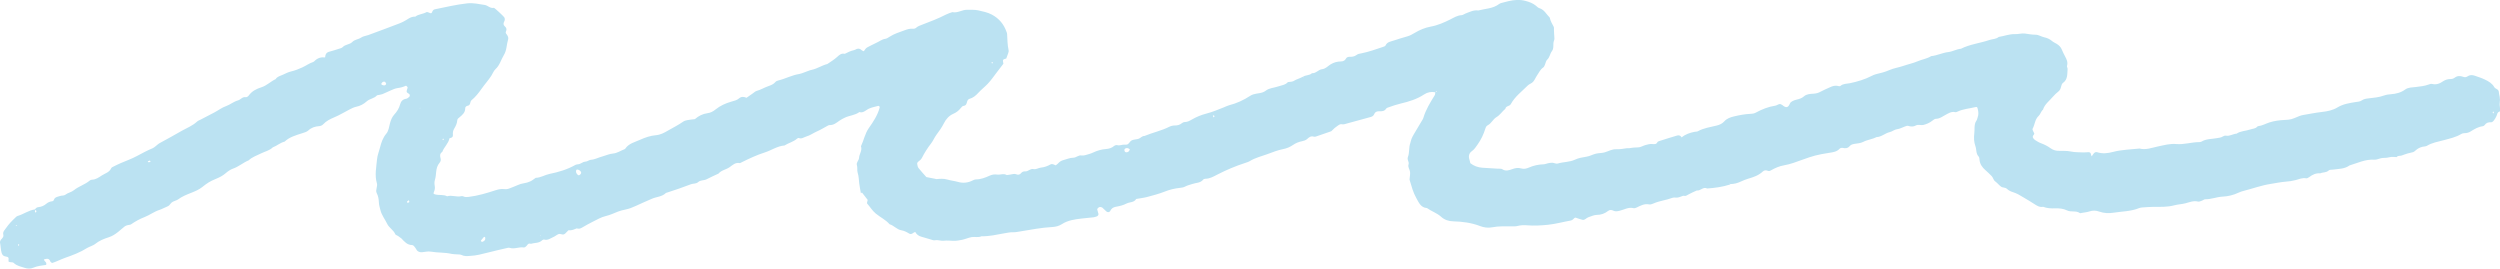 <svg width="186" height="20" viewBox="0 0 186 20" fill="none" xmlns="http://www.w3.org/2000/svg">
<g clip-path="url(#clip0_7648_99051)">
<path d="M185.974 7.621C186.045 7.335 185.933 7.083 185.907 6.815C185.9 6.734 185.844 6.674 185.762 6.63C185.691 6.593 185.609 6.544 185.572 6.478C185.412 6.199 185.156 6.054 184.88 5.921C184.631 5.798 184.371 5.724 184.114 5.631C183.917 5.561 183.742 5.572 183.567 5.691C183.47 5.757 183.366 5.754 183.255 5.713C183.039 5.635 182.823 5.631 182.63 5.78C182.537 5.85 182.44 5.88 182.325 5.88C182.127 5.88 181.938 5.932 181.778 6.039C181.521 6.218 181.261 6.325 180.937 6.244C180.863 6.225 180.773 6.258 180.695 6.288C180.386 6.403 180.063 6.433 179.735 6.474C179.471 6.507 179.174 6.492 178.947 6.659C178.623 6.897 178.262 6.982 177.872 7.012C177.708 7.023 177.541 7.045 177.388 7.101C176.998 7.246 176.585 7.276 176.179 7.324C176.016 7.342 175.856 7.372 175.714 7.472C175.577 7.569 175.405 7.569 175.242 7.595C174.788 7.669 174.327 7.74 173.921 7.985C173.56 8.204 173.166 8.285 172.749 8.33C172.292 8.382 171.834 8.475 171.38 8.552C171.272 8.571 171.165 8.593 171.064 8.638C170.462 8.89 170.465 8.898 169.982 8.924C169.598 8.942 169.215 8.99 168.854 9.106C168.572 9.195 168.308 9.354 168.006 9.388C167.98 9.388 167.951 9.406 167.936 9.428C167.794 9.584 167.593 9.57 167.419 9.633C167.084 9.751 166.708 9.733 166.403 9.944C166.131 9.959 165.893 10.149 165.607 10.093C165.536 10.078 165.44 10.115 165.376 10.156C165.231 10.249 165.068 10.253 164.908 10.282C164.536 10.353 164.138 10.323 163.795 10.535C163.751 10.561 163.691 10.572 163.635 10.572C163.059 10.572 162.497 10.768 161.92 10.717C161.444 10.672 160.994 10.806 160.544 10.898C160.09 10.991 159.655 11.177 159.179 11.051C158.528 11.125 157.862 11.132 157.226 11.299C156.817 11.407 156.426 11.455 156.017 11.322C155.913 11.288 155.808 11.359 155.742 11.459C155.704 11.511 155.671 11.567 155.622 11.633C155.6 11.578 155.582 11.556 155.578 11.53C155.567 11.407 155.515 11.318 155.381 11.322C155.243 11.322 155.109 11.351 154.971 11.34C154.674 11.318 154.376 11.34 154.075 11.273C153.762 11.203 153.428 11.236 153.104 11.221C152.907 11.21 152.728 11.147 152.568 11.032C152.345 10.869 152.103 10.75 151.843 10.653C151.69 10.598 151.549 10.509 151.411 10.42C151.344 10.379 151.285 10.312 151.251 10.241C151.214 10.164 151.259 10.082 151.318 10.019C151.393 9.937 151.318 9.878 151.289 9.807C151.255 9.737 151.196 9.629 151.225 9.581C151.397 9.273 151.389 8.887 151.676 8.623C151.809 8.501 151.847 8.285 151.999 8.159C152.126 7.747 152.479 7.506 152.739 7.194C152.858 7.049 153.004 6.923 153.149 6.804C153.264 6.711 153.309 6.593 153.342 6.459C153.368 6.355 153.402 6.225 153.48 6.173C153.855 5.91 153.796 5.509 153.829 5.137C153.837 5.06 153.762 4.967 153.785 4.9C153.867 4.636 153.759 4.414 153.643 4.198C153.554 4.031 153.469 3.864 153.398 3.686C153.327 3.508 153.19 3.367 153.018 3.263C152.899 3.192 152.769 3.137 152.669 3.051C152.498 2.903 152.304 2.821 152.085 2.773C151.873 2.728 151.668 2.584 151.46 2.584C151.181 2.584 150.92 2.532 150.649 2.495C150.411 2.465 150.161 2.55 149.916 2.539C149.496 2.524 149.112 2.688 148.707 2.747C148.506 2.918 148.242 2.899 148.011 2.977C147.312 3.215 146.564 3.289 145.895 3.627C145.564 3.653 145.281 3.838 144.946 3.875C144.515 3.924 144.113 4.135 143.678 4.176C143.372 4.373 143.008 4.414 142.684 4.555C142.327 4.707 141.955 4.781 141.594 4.907C141.26 5.022 140.895 5.071 140.575 5.212C140.244 5.36 139.902 5.442 139.556 5.524C139.452 5.55 139.351 5.598 139.254 5.646C138.741 5.913 138.191 6.073 137.625 6.192C137.391 6.24 137.127 6.214 136.926 6.396C136.896 6.422 136.818 6.418 136.77 6.403C136.543 6.336 136.338 6.403 136.133 6.5C135.91 6.604 135.68 6.697 135.464 6.815C135.293 6.916 135.118 6.96 134.921 6.971C134.675 6.982 134.404 7.001 134.221 7.164C134.043 7.324 133.849 7.368 133.637 7.42C133.533 7.446 133.425 7.483 133.332 7.539C133.265 7.576 133.195 7.639 133.169 7.706C133.023 8.055 132.852 8.022 132.611 7.821C132.57 7.788 132.514 7.769 132.458 7.743C132.32 7.725 132.212 7.843 132.082 7.862C131.561 7.94 131.082 8.133 130.62 8.385C130.505 8.449 130.36 8.467 130.226 8.471C129.813 8.486 129.411 8.567 129.013 8.66C128.742 8.723 128.478 8.816 128.292 9.024C128.135 9.198 127.949 9.284 127.73 9.339C127.254 9.458 126.759 9.521 126.32 9.766C126.253 9.803 126.16 9.789 126.078 9.807C125.729 9.878 125.394 9.985 125.115 10.223C125.04 10.093 124.918 10.041 124.784 10.082C124.337 10.212 123.895 10.353 123.452 10.494C123.4 10.509 123.333 10.535 123.314 10.575C123.218 10.772 123.061 10.72 122.894 10.713C122.734 10.705 122.57 10.75 122.414 10.794C122.228 10.847 122.049 10.969 121.871 10.965C121.648 10.961 121.436 10.991 121.22 11.025C121.168 11.032 121.112 11.021 121.056 11.025C120.788 11.062 120.521 11.117 120.245 11.103C119.936 11.088 119.669 11.255 119.386 11.336C119.178 11.396 118.951 11.381 118.739 11.433C118.501 11.489 118.281 11.619 118.043 11.656C117.742 11.704 117.444 11.752 117.173 11.882C116.767 12.071 116.313 12.038 115.893 12.168C115.778 12.205 115.629 12.116 115.495 12.108C115.387 12.101 115.279 12.127 115.171 12.146C115.063 12.168 114.959 12.22 114.851 12.224C114.464 12.235 114.096 12.313 113.739 12.472C113.568 12.546 113.371 12.591 113.177 12.532C112.954 12.461 112.738 12.502 112.534 12.576C112.273 12.669 112.031 12.762 111.764 12.587C111.682 12.535 111.552 12.558 111.44 12.55C111.057 12.524 110.674 12.502 110.294 12.48C109.956 12.457 109.654 12.346 109.394 12.142C109.372 12.049 109.357 11.967 109.331 11.889C109.238 11.626 109.29 11.396 109.517 11.236C109.703 11.106 109.811 10.924 109.937 10.746C110.194 10.386 110.376 9.996 110.506 9.581C110.54 9.473 110.581 9.373 110.685 9.321C110.964 9.18 111.079 8.864 111.34 8.712C111.607 8.556 111.764 8.285 111.998 8.096C112.031 7.866 112.307 7.925 112.403 7.747C112.709 7.183 113.226 6.804 113.668 6.359C113.78 6.247 113.962 6.203 114.063 6.084C114.189 5.943 114.256 5.754 114.364 5.598C114.502 5.397 114.602 5.163 114.818 5.019C114.877 4.978 114.911 4.889 114.944 4.815C115 4.692 115.015 4.529 115.104 4.447C115.305 4.269 115.313 4.002 115.458 3.812C115.647 3.567 115.513 3.278 115.614 3.033C115.658 2.925 115.655 2.829 115.64 2.717C115.621 2.554 115.625 2.391 115.614 2.227C115.61 2.146 115.629 2.053 115.592 1.986C115.472 1.771 115.353 1.555 115.301 1.31C115.052 1.065 114.9 0.72 114.524 0.605C114.423 0.575 114.345 0.483 114.26 0.416C114.04 0.241 113.795 0.149 113.523 0.074C113.084 -0.048 112.66 -0.015 112.232 0.086C112.098 0.119 111.968 0.149 111.838 0.186C111.734 0.215 111.619 0.234 111.537 0.297C111.075 0.65 110.506 0.639 109.985 0.78C109.64 0.728 109.346 0.891 109.041 1.002C108.936 1.039 108.843 1.125 108.743 1.129C108.427 1.143 108.174 1.31 107.906 1.444C107.441 1.674 106.969 1.886 106.448 1.979C106.013 2.057 105.614 2.231 105.235 2.457C105.068 2.558 104.904 2.65 104.718 2.702C104.376 2.803 104.037 2.899 103.699 3.014C103.472 3.092 103.208 3.111 103.085 3.382C103.059 3.441 102.955 3.471 102.877 3.497C102.359 3.671 101.842 3.857 101.303 3.965C101.169 3.99 101.031 4.005 100.92 4.094C100.756 4.221 100.57 4.232 100.373 4.228C100.302 4.228 100.194 4.269 100.165 4.325C100.075 4.48 99.971 4.57 99.778 4.57C99.502 4.573 99.235 4.64 98.997 4.789C98.788 4.918 98.625 5.119 98.361 5.149C98.082 5.178 97.91 5.472 97.609 5.446C97.43 5.627 97.151 5.568 96.954 5.705C96.954 5.705 96.954 5.705 96.954 5.702C96.805 5.769 96.66 5.846 96.504 5.898C96.396 5.932 96.311 6.002 96.214 6.043C96.095 6.091 95.954 6.088 95.823 6.106C95.626 6.329 95.34 6.344 95.087 6.433C94.782 6.541 94.44 6.537 94.164 6.752C93.893 6.964 93.536 6.923 93.227 7.027C93.149 7.053 93.074 7.09 93.007 7.135C92.524 7.45 92.003 7.691 91.441 7.832C91.311 7.866 91.188 7.936 91.058 7.985C90.627 8.155 90.199 8.337 89.749 8.452C89.377 8.549 89.02 8.694 88.685 8.887C88.517 8.983 88.354 9.08 88.149 9.08C88.075 9.08 87.985 9.12 87.926 9.169C87.77 9.299 87.595 9.336 87.394 9.336C87.26 9.336 87.115 9.373 86.996 9.432C86.408 9.729 85.757 9.863 85.151 10.115C84.969 10.111 84.864 10.271 84.716 10.323C84.563 10.375 84.388 10.371 84.239 10.427C84.146 10.46 84.061 10.553 84.001 10.639C83.908 10.776 83.804 10.768 83.655 10.761C83.481 10.754 83.306 10.854 83.116 10.798C83.053 10.78 82.945 10.813 82.889 10.861C82.71 11.01 82.517 11.069 82.286 11.088C81.955 11.11 81.639 11.203 81.338 11.344C81.241 11.388 81.137 11.433 81.033 11.459C80.847 11.507 80.653 11.596 80.475 11.567C80.222 11.526 80.069 11.734 79.857 11.734C79.6 11.734 79.377 11.845 79.139 11.904C78.972 11.945 78.838 12.023 78.726 12.153C78.674 12.213 78.6 12.257 78.544 12.302C78.41 12.246 78.284 12.161 78.146 12.239C77.927 12.361 77.7 12.446 77.45 12.469C77.261 12.487 77.09 12.624 76.892 12.58C76.654 12.524 76.505 12.766 76.279 12.751C76.171 12.743 76.055 12.777 75.981 12.866C75.884 12.988 75.776 13.033 75.628 12.973C75.523 12.933 75.419 12.933 75.308 12.962C75.177 12.996 75.04 13.003 74.906 13.025C74.671 12.881 74.422 13.022 74.188 12.988C73.983 12.959 73.808 12.988 73.63 13.07C73.303 13.215 72.979 13.348 72.611 13.348C72.532 13.348 72.451 13.382 72.38 13.419C72.023 13.601 71.662 13.645 71.272 13.534C71.007 13.46 70.732 13.434 70.472 13.356C70.2 13.274 69.932 13.304 69.661 13.326C69.635 13.326 69.609 13.307 69.583 13.304C69.367 13.259 69.155 13.218 68.92 13.174C68.731 12.955 68.526 12.74 68.34 12.506C68.277 12.424 68.254 12.305 68.24 12.201C68.221 12.075 68.329 12.019 68.415 11.949C68.478 11.897 68.541 11.841 68.578 11.771C68.775 11.381 69.006 11.01 69.278 10.665C69.426 10.475 69.516 10.238 69.661 10.041C69.873 9.759 70.074 9.477 70.234 9.158C70.379 8.864 70.617 8.601 70.918 8.471C71.16 8.367 71.335 8.226 71.491 8.029C71.539 7.966 71.61 7.888 71.677 7.881C71.896 7.855 71.915 7.699 71.96 7.539C71.978 7.469 72.049 7.376 72.112 7.361C72.395 7.287 72.607 7.105 72.785 6.908C73.009 6.663 73.269 6.466 73.492 6.229C73.734 5.973 73.939 5.676 74.154 5.394C74.322 5.178 74.486 4.963 74.653 4.74C74.645 4.699 74.634 4.648 74.627 4.596C74.601 4.436 74.627 4.417 74.865 4.354C74.91 4.235 74.962 4.109 75.003 3.979C75.029 3.901 75.058 3.812 75.04 3.738C74.951 3.337 74.951 2.929 74.928 2.521C74.928 2.469 74.902 2.417 74.884 2.365C74.686 1.8 74.329 1.374 73.797 1.088C73.477 0.917 73.128 0.85 72.785 0.772C72.521 0.713 72.239 0.735 71.967 0.728C71.584 0.713 71.249 0.991 70.855 0.902C70.702 0.958 70.539 1.002 70.394 1.077C69.809 1.381 69.196 1.611 68.586 1.845C68.433 1.904 68.281 1.953 68.154 2.071C68.102 2.12 68.002 2.146 67.931 2.138C67.704 2.116 67.499 2.179 67.291 2.257C66.904 2.398 66.514 2.517 66.164 2.747C66.075 2.806 65.974 2.873 65.87 2.888C65.613 2.921 65.424 3.088 65.2 3.185C64.974 3.282 64.761 3.411 64.542 3.515C64.408 3.578 64.352 3.705 64.267 3.812C64.215 3.79 64.155 3.779 64.122 3.745C64.014 3.642 63.902 3.586 63.753 3.638C63.675 3.668 63.605 3.72 63.526 3.734C63.285 3.783 63.069 3.894 62.853 4.005C62.608 3.946 62.455 4.076 62.284 4.235C62.065 4.44 61.8 4.592 61.555 4.763C61.153 4.859 60.811 5.108 60.402 5.193C60.216 5.23 60.041 5.319 59.858 5.379C59.728 5.423 59.602 5.483 59.468 5.505C58.921 5.587 58.434 5.861 57.902 5.988C57.824 6.006 57.738 6.043 57.69 6.103C57.541 6.281 57.344 6.344 57.132 6.422C56.849 6.522 56.592 6.685 56.298 6.763C56.198 6.789 56.112 6.875 56.023 6.938C55.867 7.045 55.711 7.157 55.54 7.276C55.357 7.19 55.16 7.172 55 7.309C54.825 7.465 54.61 7.502 54.401 7.565C53.977 7.688 53.579 7.866 53.237 8.144C53.058 8.289 52.865 8.393 52.649 8.419C52.277 8.467 51.972 8.627 51.697 8.864C51.507 8.887 51.317 8.901 51.131 8.939C51.027 8.957 50.916 8.99 50.83 9.05C50.469 9.302 50.079 9.495 49.699 9.714C49.413 9.881 49.145 10.03 48.799 10.059C48.394 10.093 47.995 10.23 47.627 10.397C47.236 10.575 46.786 10.665 46.522 11.058C46.507 11.08 46.481 11.095 46.455 11.106C46.173 11.21 45.916 11.396 45.615 11.422C45.332 11.444 45.09 11.567 44.826 11.637C44.536 11.711 44.272 11.867 43.963 11.889C43.859 11.897 43.762 11.971 43.658 12.005C43.58 12.031 43.494 12.023 43.416 12.053C43.316 12.094 43.226 12.164 43.122 12.198C43.022 12.235 42.899 12.22 42.813 12.268C42.211 12.61 41.556 12.806 40.883 12.94C40.533 13.011 40.224 13.226 39.86 13.229C39.722 13.322 39.596 13.43 39.447 13.497C39.302 13.564 39.138 13.612 38.978 13.634C38.815 13.66 38.662 13.701 38.509 13.775C38.312 13.868 38.1 13.935 37.899 14.02C37.769 14.076 37.639 14.083 37.501 14.068C37.282 14.046 37.074 14.087 36.858 14.158C36.211 14.369 35.556 14.566 34.875 14.648C34.734 14.666 34.607 14.674 34.477 14.614C34.432 14.592 34.369 14.584 34.321 14.595C33.971 14.685 33.618 14.492 33.268 14.603C32.989 14.458 32.676 14.544 32.386 14.466C32.267 14.432 32.23 14.414 32.271 14.317C32.338 14.161 32.379 14.009 32.345 13.842C32.316 13.682 32.312 13.523 32.364 13.36C32.42 13.178 32.431 12.985 32.45 12.791C32.476 12.539 32.535 12.309 32.703 12.112C32.777 12.027 32.814 11.915 32.784 11.804C32.728 11.607 32.706 11.429 32.907 11.299C33.034 10.939 33.365 10.683 33.439 10.293C33.439 10.282 33.487 10.275 33.514 10.267C33.636 10.241 33.707 10.171 33.696 10.045C33.681 9.874 33.703 9.714 33.792 9.57C33.908 9.38 34.005 9.18 34.019 8.961C34.031 8.831 34.105 8.797 34.187 8.727C34.391 8.556 34.615 8.378 34.611 8.062C34.611 7.929 34.711 7.884 34.827 7.858C34.916 7.84 34.953 7.769 34.979 7.688C35.005 7.61 35.016 7.513 35.072 7.465C35.37 7.22 35.604 6.927 35.824 6.611C36.058 6.277 36.337 5.973 36.56 5.627C36.664 5.468 36.727 5.271 36.861 5.149C37.181 4.859 37.274 4.447 37.486 4.098C37.71 3.738 37.684 3.315 37.806 2.929C37.847 2.795 37.777 2.665 37.691 2.55C37.643 2.487 37.594 2.424 37.646 2.331C37.717 2.194 37.68 2.068 37.565 1.967C37.438 1.86 37.438 1.737 37.513 1.604C37.568 1.5 37.576 1.396 37.52 1.292C37.479 1.218 36.791 0.572 36.742 0.583C36.467 0.642 36.289 0.401 36.062 0.368C35.634 0.305 35.21 0.201 34.767 0.249C33.949 0.338 33.156 0.531 32.353 0.691C32.237 0.713 32.182 0.809 32.141 0.917C32.107 1.006 32.037 0.995 31.951 0.954C31.88 0.921 31.776 0.876 31.724 0.906C31.46 1.058 31.136 1.047 30.895 1.24C30.534 1.214 30.296 1.481 30.002 1.615C29.901 1.659 29.805 1.711 29.701 1.748C28.934 2.038 28.168 2.331 27.398 2.61C27.219 2.673 27.026 2.688 26.862 2.799C26.661 2.936 26.39 2.936 26.207 3.126C26.014 3.326 25.694 3.293 25.497 3.504C25.43 3.578 25.303 3.601 25.203 3.634C24.969 3.708 24.738 3.786 24.5 3.846C24.277 3.901 24.202 4.054 24.187 4.273C23.901 4.235 23.644 4.31 23.432 4.51C23.391 4.547 23.354 4.596 23.306 4.61C23.016 4.703 22.774 4.885 22.502 5.011C22.231 5.137 21.944 5.249 21.654 5.316C21.435 5.368 21.249 5.464 21.052 5.557C20.854 5.65 20.635 5.683 20.508 5.887C20.136 6.058 19.854 6.366 19.444 6.496C19.084 6.607 18.734 6.782 18.5 7.116C18.459 7.175 18.351 7.242 18.291 7.231C18.035 7.179 17.908 7.417 17.707 7.469C17.384 7.558 17.127 7.784 16.826 7.892C16.506 8.003 16.249 8.207 15.963 8.359C15.624 8.541 15.282 8.712 14.943 8.89C14.847 8.942 14.735 8.976 14.657 9.05C14.329 9.354 13.916 9.514 13.537 9.725C12.99 10.034 12.443 10.349 11.889 10.642C11.77 10.705 11.673 10.806 11.566 10.887C11.498 10.936 11.439 10.995 11.365 11.025C10.959 11.192 10.576 11.4 10.189 11.607C9.806 11.815 9.389 11.96 8.987 12.134C8.813 12.213 8.638 12.29 8.467 12.38C8.396 12.417 8.299 12.454 8.27 12.521C8.132 12.832 7.819 12.892 7.574 13.055C7.343 13.207 7.124 13.363 6.834 13.371C6.782 13.371 6.722 13.397 6.681 13.43C6.324 13.734 5.859 13.857 5.494 14.154C5.308 14.306 5.048 14.339 4.851 14.495C4.754 14.57 4.583 14.536 4.46 14.584C4.311 14.64 4.129 14.644 4.04 14.803C4.003 14.874 3.984 14.967 3.891 14.974C3.72 14.989 3.571 15.052 3.445 15.16C3.274 15.308 3.076 15.39 2.849 15.412C2.742 15.423 2.66 15.486 2.604 15.579C2.135 15.639 1.76 15.939 1.313 16.066C1.265 16.08 1.216 16.117 1.179 16.155C1.042 16.288 0.904 16.418 0.774 16.559C0.666 16.682 0.558 16.808 0.469 16.942C0.368 17.097 0.19 17.231 0.245 17.45C0.309 17.688 0.059 17.766 0.015 17.944C0.007 17.97 -0.007 17.999 -0.004 18.022C0.056 18.285 0.045 18.56 0.123 18.82C0.167 18.957 0.245 19.057 0.405 19.08C0.484 19.091 0.58 19.113 0.621 19.165C0.658 19.217 0.629 19.313 0.632 19.391C0.632 19.484 0.644 19.488 0.789 19.506C0.867 19.518 0.971 19.51 1.016 19.558C1.246 19.781 1.544 19.833 1.83 19.926C2.05 19.996 2.269 20.008 2.474 19.919C2.783 19.785 3.11 19.755 3.43 19.707C3.515 19.51 3.288 19.451 3.266 19.306C3.292 19.299 3.318 19.288 3.344 19.28C3.519 19.232 3.668 19.235 3.739 19.443C3.753 19.488 3.813 19.514 3.872 19.57C4.196 19.469 4.512 19.302 4.843 19.183C5.413 18.983 5.974 18.775 6.484 18.449C6.577 18.389 6.685 18.36 6.782 18.311C6.878 18.263 6.986 18.226 7.068 18.159C7.373 17.91 7.73 17.766 8.095 17.651C8.366 17.565 8.582 17.417 8.794 17.25C8.965 17.116 9.121 16.964 9.293 16.834C9.352 16.789 9.434 16.771 9.512 16.748C9.59 16.726 9.683 16.734 9.746 16.693C10.063 16.474 10.397 16.288 10.755 16.151C11.138 16.002 11.465 15.746 11.856 15.62C12.06 15.553 12.254 15.438 12.454 15.36C12.566 15.316 12.629 15.241 12.693 15.152C12.737 15.089 12.804 15.037 12.875 15C12.994 14.937 13.139 14.915 13.247 14.837C13.556 14.607 13.905 14.473 14.262 14.332C14.534 14.224 14.813 14.102 15.044 13.92C15.442 13.604 15.598 13.501 16.081 13.3C16.334 13.196 16.576 13.074 16.788 12.888C16.952 12.747 17.142 12.613 17.343 12.543C17.763 12.398 18.094 12.094 18.5 11.93C18.764 11.678 19.106 11.574 19.422 11.414C19.712 11.266 20.051 11.207 20.293 10.965C20.601 10.854 20.847 10.613 21.174 10.538C21.543 10.186 22.022 10.063 22.487 9.911C22.644 9.859 22.822 9.815 22.934 9.711C23.172 9.488 23.44 9.406 23.752 9.384C23.853 9.377 23.975 9.325 24.042 9.25C24.273 9.002 24.556 8.861 24.864 8.731C25.266 8.567 25.638 8.33 26.029 8.133C26.174 8.059 26.326 7.981 26.486 7.947C26.795 7.884 27.059 7.747 27.282 7.543C27.509 7.335 27.848 7.331 28.052 7.09C28.183 7.06 28.324 7.049 28.447 7.005C28.651 6.927 28.845 6.819 29.046 6.737C29.224 6.663 29.403 6.574 29.585 6.552C29.805 6.526 30.006 6.466 30.203 6.377C30.221 6.37 30.281 6.433 30.314 6.47C30.329 6.485 30.325 6.526 30.322 6.548C30.299 6.626 30.259 6.704 30.255 6.782C30.244 6.919 30.389 6.93 30.456 7.005C30.508 7.064 30.5 7.172 30.433 7.22C30.366 7.268 30.303 7.335 30.229 7.346C29.976 7.38 29.827 7.535 29.771 7.758C29.693 8.062 29.533 8.304 29.328 8.53C29.161 8.716 29.079 8.935 29.012 9.184C28.942 9.44 28.923 9.725 28.741 9.944C28.488 10.245 28.365 10.605 28.272 10.98C28.201 11.27 28.078 11.552 28.052 11.845C28 12.439 27.863 13.037 28.041 13.638C28.112 13.879 27.911 14.139 28.026 14.362C28.145 14.592 28.179 14.826 28.19 15.071C28.198 15.264 28.257 15.442 28.302 15.627C28.395 16.014 28.644 16.311 28.808 16.656C28.949 16.953 29.28 17.112 29.41 17.428C29.436 17.487 29.548 17.509 29.615 17.558C29.701 17.617 29.786 17.68 29.868 17.743C30.087 17.977 30.296 18.23 30.664 18.233C30.709 18.233 30.768 18.27 30.798 18.308C30.869 18.389 30.936 18.478 30.988 18.575C31.084 18.745 31.248 18.775 31.412 18.764C31.627 18.749 31.84 18.682 32.063 18.723C32.572 18.812 33.097 18.771 33.603 18.89C33.733 18.92 33.874 18.913 34.012 18.924C34.12 18.935 34.243 18.924 34.332 18.968C34.54 19.076 34.752 19.054 34.972 19.039C35.496 19.009 35.768 18.92 36.322 18.786C36.798 18.675 37.271 18.545 37.751 18.445C37.803 18.434 37.866 18.419 37.91 18.437C38.268 18.56 38.614 18.352 38.967 18.411C39.03 18.423 39.127 18.356 39.172 18.3C39.257 18.189 39.324 18.074 39.495 18.14C39.774 18.051 40.105 18.111 40.34 17.873C40.373 17.84 40.444 17.814 40.489 17.825C40.764 17.899 40.961 17.725 41.184 17.628C41.307 17.576 41.415 17.476 41.538 17.424C41.605 17.394 41.701 17.402 41.772 17.428C41.895 17.472 41.984 17.443 42.066 17.361C42.14 17.287 42.218 17.209 42.293 17.131C42.516 17.164 42.713 17.071 42.91 16.99C43.048 17.045 43.171 17.012 43.297 16.938C43.557 16.786 43.818 16.637 44.089 16.503C44.406 16.348 44.722 16.155 45.06 16.077C45.388 15.999 45.678 15.865 45.979 15.742C46.154 15.672 46.344 15.631 46.533 15.59C46.805 15.535 47.054 15.438 47.307 15.319C47.702 15.134 48.1 14.963 48.498 14.789C48.844 14.636 49.257 14.644 49.543 14.358C49.562 14.339 49.595 14.339 49.621 14.332C50.22 14.135 50.819 13.938 51.407 13.708C51.578 13.642 51.79 13.69 51.946 13.545C52.121 13.385 52.366 13.441 52.564 13.341C52.854 13.189 53.155 13.055 53.453 12.918C53.672 12.654 54.029 12.624 54.293 12.431C54.505 12.279 54.718 12.068 55.03 12.134C55.075 12.142 55.13 12.097 55.179 12.075C55.74 11.797 56.306 11.53 56.905 11.34C57.396 11.184 57.831 10.865 58.367 10.824C58.664 10.635 59.025 10.557 59.297 10.319C59.33 10.29 59.401 10.253 59.431 10.267C59.643 10.36 59.799 10.212 59.977 10.16C60.268 10.078 60.51 9.896 60.781 9.777C61.053 9.659 61.309 9.499 61.57 9.358C61.618 9.332 61.674 9.302 61.722 9.306C62.023 9.317 62.232 9.135 62.455 8.979C62.589 8.887 62.734 8.809 62.883 8.742C63.225 8.586 63.627 8.571 63.939 8.337C64.148 8.404 64.308 8.3 64.468 8.189C64.721 8.011 65.022 7.959 65.312 7.884C65.371 7.869 65.416 7.881 65.442 7.944C65.45 7.966 65.45 7.996 65.442 8.022C65.29 8.586 64.966 9.065 64.639 9.532C64.349 9.944 64.27 10.438 64.055 10.88C64.17 11.195 63.928 11.451 63.913 11.748C63.902 11.938 63.69 12.09 63.753 12.283C63.813 12.476 63.753 12.673 63.809 12.847C63.895 13.114 63.895 13.385 63.928 13.653C63.958 13.894 64.01 14.135 64.051 14.377C64.077 14.358 64.103 14.339 64.129 14.321C64.278 14.514 64.43 14.707 64.557 14.874C64.534 14.996 64.483 15.108 64.516 15.145C64.732 15.386 64.892 15.668 65.152 15.884C65.487 16.162 65.896 16.348 66.186 16.685C66.506 16.774 66.722 17.075 67.053 17.131C67.28 17.168 67.462 17.268 67.652 17.383C67.756 17.446 67.86 17.398 67.953 17.324C67.99 17.294 68.043 17.279 68.091 17.257C68.191 17.431 68.333 17.55 68.53 17.606C68.768 17.673 69.002 17.747 69.24 17.814C69.344 17.843 69.46 17.899 69.56 17.877C69.787 17.829 69.999 17.936 70.211 17.91C70.457 17.881 70.695 17.91 70.94 17.918C71.156 17.922 71.379 17.884 71.591 17.84C71.829 17.788 72.06 17.68 72.302 17.639C72.536 17.602 72.789 17.691 73.024 17.576C73.604 17.595 74.162 17.454 74.724 17.357C74.939 17.32 75.159 17.272 75.375 17.279C75.572 17.283 75.75 17.242 75.94 17.212C76.721 17.086 77.502 16.93 78.295 16.89C78.552 16.875 78.79 16.812 78.994 16.682C79.448 16.388 79.958 16.318 80.475 16.259C80.772 16.225 81.074 16.199 81.371 16.166C81.449 16.155 81.528 16.121 81.606 16.099C81.676 16.077 81.743 15.98 81.725 15.91C81.699 15.806 81.658 15.702 81.635 15.594C81.617 15.512 81.773 15.383 81.862 15.401C81.914 15.412 81.978 15.416 82.015 15.449C82.119 15.535 82.208 15.642 82.309 15.728C82.402 15.809 82.543 15.802 82.591 15.709C82.681 15.524 82.803 15.42 83.023 15.383C83.291 15.338 83.57 15.271 83.808 15.145C84.046 15.019 84.373 15.082 84.533 14.803C84.801 14.755 85.073 14.726 85.333 14.659C85.783 14.54 86.237 14.421 86.668 14.25C87.029 14.106 87.394 14.02 87.777 13.979C87.911 13.964 88.056 13.946 88.168 13.883C88.339 13.786 88.525 13.757 88.703 13.69C88.979 13.59 89.314 13.627 89.522 13.36C89.552 13.322 89.622 13.304 89.674 13.3C90.016 13.3 90.303 13.126 90.593 12.977C91.255 12.639 91.899 12.365 92.617 12.131C92.747 12.086 92.885 12.049 92.996 11.979C93.398 11.734 93.852 11.63 94.287 11.47C94.674 11.329 95.053 11.173 95.455 11.095C95.731 11.043 95.976 10.939 96.203 10.783C96.407 10.642 96.631 10.553 96.88 10.505C97.01 10.479 97.155 10.431 97.248 10.345C97.397 10.208 97.531 10.1 97.747 10.167C97.795 10.182 97.858 10.175 97.91 10.156C98.275 10.034 98.636 9.907 98.997 9.781C99.023 9.774 99.052 9.763 99.067 9.744C99.216 9.584 99.376 9.447 99.562 9.328C99.662 9.265 99.737 9.217 99.852 9.247C99.904 9.258 99.964 9.254 100.012 9.243C100.671 9.065 101.333 8.879 101.991 8.701C102.103 8.671 102.196 8.601 102.237 8.501C102.311 8.315 102.456 8.27 102.631 8.278C102.828 8.285 103.007 8.274 103.133 8.081C103.17 8.022 103.271 7.999 103.345 7.973C103.628 7.869 103.911 7.777 104.205 7.706C104.815 7.561 105.417 7.383 105.953 7.027C106.202 6.86 106.489 6.808 106.786 6.864C106.775 6.938 106.783 7.023 106.745 7.083C106.414 7.617 106.083 8.152 105.901 8.76C105.871 8.864 105.804 8.957 105.748 9.05C105.566 9.354 105.38 9.659 105.202 9.967C105.131 10.085 105.068 10.204 105.016 10.331C104.975 10.431 104.963 10.542 104.926 10.646C104.804 10.98 104.878 11.351 104.748 11.685C104.737 11.711 104.729 11.737 104.729 11.763C104.729 11.819 104.733 11.875 104.751 11.923C104.789 12.027 104.833 12.123 104.796 12.235C104.729 12.439 104.885 12.602 104.908 12.784C104.93 12.97 104.882 13.159 104.87 13.348C104.87 13.374 104.878 13.4 104.889 13.43C105.023 13.875 105.142 14.332 105.373 14.737C105.555 15.056 105.7 15.449 106.165 15.479C106.496 15.72 106.902 15.843 107.21 16.121C107.467 16.355 107.772 16.459 108.111 16.466C108.799 16.485 109.472 16.57 110.119 16.819C110.402 16.927 110.711 16.971 111.012 16.912C111.503 16.812 111.994 16.845 112.485 16.838C112.619 16.838 112.761 16.849 112.891 16.815C113.136 16.752 113.378 16.741 113.624 16.763C114.141 16.808 114.662 16.774 115.175 16.723C115.744 16.663 116.302 16.507 116.867 16.407C117.02 16.381 117.076 16.251 117.187 16.188C117.217 16.195 117.243 16.199 117.269 16.206C117.425 16.255 117.578 16.322 117.738 16.355C117.92 16.392 118.021 16.21 118.177 16.162C118.385 16.099 118.579 15.991 118.806 15.988C119.114 15.988 119.393 15.891 119.643 15.694C119.758 15.601 119.899 15.605 120.029 15.672C120.189 15.754 120.338 15.717 120.506 15.679C120.844 15.601 121.157 15.39 121.529 15.486C121.599 15.505 121.692 15.475 121.763 15.442C122.057 15.301 122.34 15.134 122.697 15.208C122.793 15.23 122.916 15.182 123.013 15.141C123.467 14.937 123.965 14.896 124.427 14.718C124.546 14.674 124.698 14.718 124.828 14.696C124.962 14.674 125.085 14.61 125.215 14.57C125.241 14.562 125.271 14.57 125.297 14.57C125.412 14.599 125.494 14.544 125.591 14.484C125.799 14.362 126.026 14.273 126.249 14.169C126.521 14.217 126.718 13.864 127.012 14.024C127.585 13.983 128.154 13.909 128.701 13.731C128.716 13.727 128.731 13.708 128.742 13.694C129.017 13.694 129.277 13.623 129.527 13.504C129.698 13.423 129.88 13.352 130.062 13.296C130.457 13.181 130.84 13.055 131.149 12.762C131.253 12.662 131.394 12.647 131.532 12.71C131.61 12.743 131.677 12.721 131.751 12.677C132.06 12.502 132.387 12.357 132.737 12.298C133.202 12.22 133.637 12.049 134.072 11.893C134.898 11.596 135.155 11.518 136.118 11.366C136.383 11.325 136.662 11.292 136.866 11.066C136.911 11.017 137.022 10.988 137.089 11.002C137.294 11.051 137.473 11.04 137.614 10.873C137.711 10.757 137.837 10.728 137.971 10.705C138.187 10.665 138.421 10.661 138.607 10.564C138.927 10.394 139.292 10.368 139.608 10.201C139.98 10.193 140.248 9.907 140.597 9.829C140.78 9.789 140.943 9.64 141.122 9.618C141.353 9.592 141.535 9.473 141.739 9.406C141.814 9.38 141.903 9.343 141.97 9.365C142.163 9.428 142.361 9.436 142.532 9.339C142.721 9.235 142.911 9.339 143.086 9.299C143.324 9.239 143.555 9.146 143.752 8.99C143.837 8.924 143.942 8.838 144.035 8.838C144.306 8.838 144.496 8.682 144.712 8.567C144.953 8.437 145.177 8.274 145.478 8.345C145.526 8.356 145.586 8.33 145.634 8.307C146.058 8.103 146.531 8.077 146.981 7.966C147.089 7.94 147.107 7.966 147.141 8.092C147.197 8.307 147.219 8.519 147.137 8.731C147.107 8.805 147.1 8.898 147.055 8.961C146.933 9.124 146.914 9.313 146.906 9.506C146.903 9.644 146.903 9.781 146.888 9.915C146.847 10.245 146.858 10.564 146.973 10.884C147.063 11.136 146.999 11.429 147.215 11.652C147.264 11.704 147.267 11.804 147.275 11.886C147.305 12.205 147.472 12.446 147.706 12.65C147.87 12.795 148.03 12.947 148.182 13.103C148.294 13.218 148.305 13.4 148.454 13.504C148.607 13.616 148.726 13.775 148.878 13.887C149.005 13.979 149.191 13.927 149.324 14.057C149.44 14.165 149.596 14.247 149.749 14.291C150.042 14.38 150.299 14.532 150.556 14.692C150.812 14.848 151.077 14.996 151.33 15.164C151.538 15.301 151.742 15.438 152.01 15.386C152.297 15.498 152.594 15.512 152.899 15.501C153.204 15.49 153.517 15.52 153.785 15.653C154.094 15.806 154.451 15.646 154.737 15.85C154.771 15.873 154.838 15.85 154.89 15.839C155.079 15.806 155.273 15.791 155.451 15.731C155.697 15.65 155.927 15.65 156.173 15.739C156.512 15.861 156.88 15.884 157.226 15.828C157.873 15.724 158.539 15.735 159.16 15.479C159.235 15.449 159.32 15.442 159.402 15.434C159.674 15.416 159.949 15.39 160.22 15.39C160.741 15.39 161.258 15.412 161.768 15.275C162.032 15.204 162.311 15.197 162.575 15.13C162.891 15.052 163.189 14.911 163.531 14.996C163.624 15.019 163.743 14.956 163.844 14.922C163.922 14.896 163.992 14.822 164.067 14.826C164.513 14.833 164.922 14.648 165.365 14.629C165.778 14.61 166.176 14.51 166.552 14.332C166.675 14.273 166.809 14.232 166.939 14.198C167.601 14.031 168.244 13.79 168.921 13.686C169.301 13.627 169.677 13.545 170.06 13.515C170.309 13.497 170.551 13.463 170.789 13.4C171.049 13.33 171.299 13.211 171.585 13.267C171.648 13.278 171.737 13.222 171.801 13.178C172.046 12.996 172.307 12.866 172.627 12.896C172.824 12.803 173.069 12.855 173.244 12.691C173.33 12.61 173.445 12.636 173.553 12.621C173.981 12.561 174.431 12.58 174.803 12.309C175.402 12.131 175.975 11.841 176.629 11.882C176.759 11.889 176.905 11.852 177.031 11.804C177.191 11.748 177.351 11.745 177.515 11.741C177.649 11.737 177.782 11.685 177.916 11.674C178.047 11.663 178.181 11.682 178.311 11.689C178.407 11.556 178.564 11.615 178.686 11.57C178.839 11.515 178.995 11.455 179.151 11.411C179.282 11.374 179.419 11.359 179.549 11.314C179.62 11.288 179.683 11.225 179.743 11.173C179.888 11.043 180.059 10.961 180.249 10.917C180.357 10.895 180.479 10.898 180.565 10.847C180.948 10.613 181.383 10.546 181.808 10.431C182.258 10.308 182.715 10.215 183.121 9.967C183.188 9.926 183.277 9.907 183.355 9.907C183.526 9.907 183.675 9.867 183.82 9.777C184.099 9.603 184.382 9.432 184.717 9.391C184.765 9.384 184.828 9.351 184.854 9.31C184.973 9.132 185.133 9.083 185.345 9.098C185.408 9.102 185.498 9.028 185.542 8.965C185.624 8.857 185.695 8.738 185.747 8.616C185.795 8.493 185.795 8.348 185.966 8.304C185.993 8.296 186.019 8.215 186.015 8.17C186.007 7.981 185.944 7.777 185.989 7.602L185.974 7.621ZM73.823 4.614C73.838 4.636 73.868 4.655 73.868 4.673C73.868 4.692 73.831 4.707 73.812 4.725C73.797 4.703 73.779 4.685 73.764 4.662C73.782 4.644 73.805 4.629 73.823 4.61V4.614ZM33.011 10.353C33.011 10.353 33.011 10.397 32.996 10.412C32.989 10.423 32.963 10.42 32.944 10.423C32.937 10.405 32.922 10.383 32.929 10.368C32.948 10.308 32.981 10.301 33.011 10.353ZM1.22 16.8C1.202 16.8 1.183 16.778 1.164 16.767C1.187 16.76 1.209 16.748 1.228 16.752C1.246 16.752 1.265 16.774 1.283 16.786C1.261 16.793 1.239 16.804 1.216 16.8H1.22ZM1.35 18.259C1.35 18.259 1.339 18.211 1.35 18.192C1.358 18.178 1.384 18.17 1.399 18.159C1.41 18.181 1.432 18.2 1.428 18.218C1.421 18.289 1.391 18.304 1.35 18.259ZM2.675 15.809C2.675 15.809 2.634 15.809 2.626 15.798C2.611 15.783 2.597 15.757 2.597 15.735C2.597 15.698 2.608 15.661 2.615 15.624C2.652 15.642 2.693 15.661 2.708 15.691C2.723 15.72 2.69 15.768 2.675 15.809ZM11.179 12.049C11.13 12.064 11.082 12.071 11.034 12.071C11.019 12.071 11.004 12.031 10.993 12.008C11.037 11.986 11.086 11.967 11.13 11.945C11.152 11.96 11.179 11.971 11.19 11.99C11.197 12.005 11.19 12.049 11.179 12.049ZM28.581 6.355C28.532 6.355 28.48 6.336 28.436 6.318C28.372 6.296 28.354 6.247 28.387 6.195C28.458 6.084 28.555 6.047 28.648 6.091C28.674 6.132 28.715 6.169 28.726 6.21C28.744 6.277 28.666 6.359 28.581 6.355ZM30.448 15.034C30.437 15.063 30.374 15.078 30.333 15.089C30.322 15.089 30.288 15.063 30.281 15.041C30.277 15.022 30.288 14.989 30.303 14.974C30.34 14.944 30.381 14.922 30.422 14.896C30.433 14.941 30.463 14.996 30.448 15.03V15.034ZM31.226 8.051L31.255 8.014L31.27 8.059L31.226 8.051ZM35.917 17.985C35.894 17.992 35.864 17.996 35.842 17.985C35.779 17.962 35.764 17.918 35.801 17.869C35.861 17.791 35.928 17.714 35.995 17.639C36.01 17.625 36.047 17.617 36.065 17.628C36.084 17.636 36.091 17.669 36.103 17.691C36.129 17.843 36.047 17.929 35.917 17.981V17.985ZM40.213 17.569L40.169 17.535L40.221 17.517L40.213 17.569ZM43.133 13.011C43.081 13.048 43.033 13.051 42.992 13.014C42.888 12.921 42.825 12.81 42.869 12.665C42.877 12.643 42.907 12.628 42.925 12.61C43.044 12.61 43.204 12.702 43.234 12.814C43.256 12.899 43.2 12.962 43.133 13.011ZM83.867 11.325C83.789 11.344 83.711 11.333 83.674 11.251C83.655 11.21 83.644 11.147 83.663 11.11C83.681 11.073 83.734 11.036 83.778 11.025C83.882 10.999 83.975 11.04 84.057 11.11C84.031 11.214 83.975 11.299 83.864 11.325H83.867ZM90.34 8.694C90.34 8.694 90.303 8.72 90.284 8.731C90.266 8.69 90.247 8.649 90.236 8.608C90.236 8.608 90.277 8.59 90.296 8.582C90.351 8.604 90.37 8.642 90.34 8.694ZM96.962 5.739C96.962 5.739 96.984 5.746 96.995 5.75C96.984 5.783 96.973 5.78 96.962 5.739ZM106.816 6.841C106.831 6.815 106.842 6.789 106.857 6.763C106.872 6.778 106.887 6.797 106.902 6.812C106.872 6.823 106.846 6.83 106.816 6.841ZM128.682 13.66C128.682 13.619 128.697 13.627 128.719 13.675C128.701 13.671 128.682 13.664 128.682 13.66ZM185.468 8.404C185.468 8.404 185.453 8.352 185.461 8.333C185.468 8.319 185.494 8.311 185.513 8.3C185.524 8.322 185.546 8.345 185.542 8.363C185.531 8.434 185.501 8.452 185.468 8.408V8.404Z" fill="#BBE2F2"/>
</g>
<defs>
<clipPath id="clip0_7648_99051">
<rect width="186" height="20" fill="white"/>
</clipPath>
</defs>
</svg>
